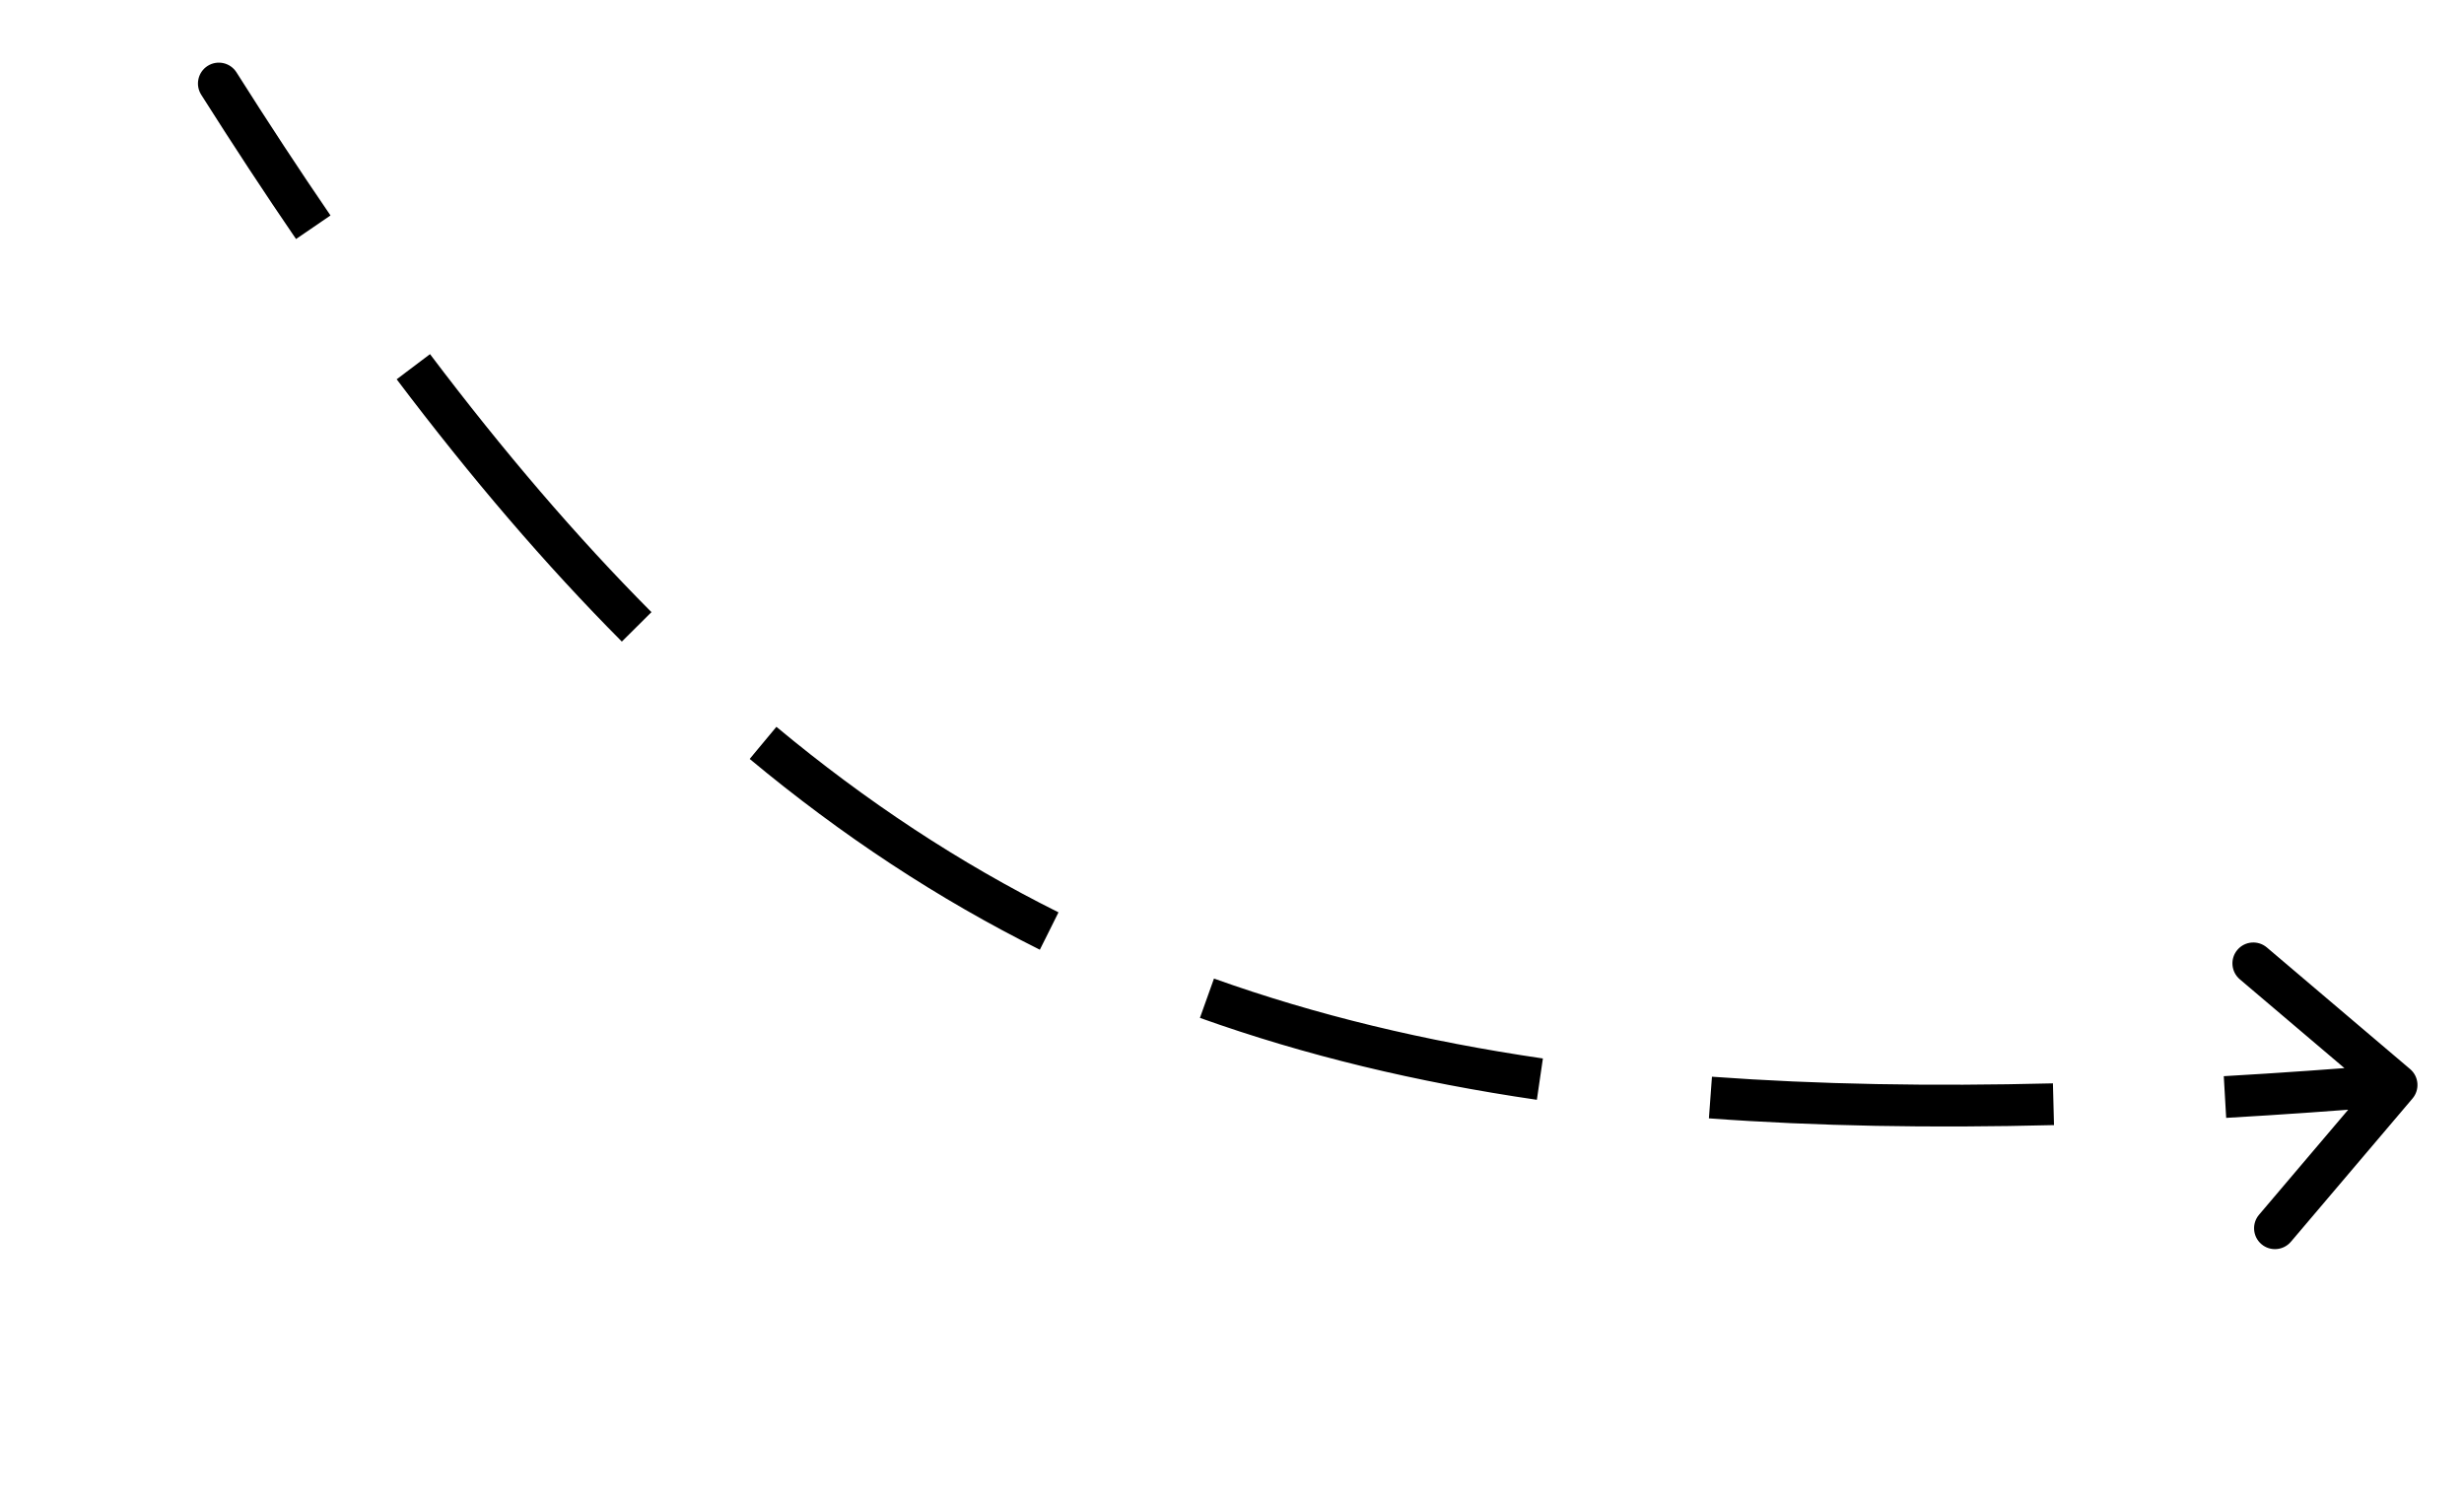 <svg width="118" height="72" viewBox="0 0 118 72" fill="none" xmlns="http://www.w3.org/2000/svg">
<path d="M10.902 3.733C10.755 3.499 10.446 3.43 10.213 3.577C9.979 3.725 9.91 4.034 10.057 4.267L10.902 3.733ZM115.153 52.285C115.331 52.074 115.306 51.758 115.095 51.58L111.665 48.668C111.454 48.489 111.139 48.515 110.96 48.725C110.781 48.936 110.807 49.251 111.017 49.43L114.067 52.019L111.478 55.068C111.3 55.279 111.325 55.594 111.536 55.773C111.746 55.952 112.062 55.926 112.241 55.715L115.153 52.285ZM10.057 4.267C11.577 6.67 13.086 8.968 14.589 11.165L15.415 10.6C13.919 8.414 12.416 6.126 10.902 3.733L10.057 4.267ZM19.396 17.863C22.946 22.565 26.5 26.72 30.134 30.374L30.843 29.669C27.246 26.052 23.722 21.933 20.194 17.261L19.396 17.863ZM36.222 35.961C40.616 39.617 45.175 42.617 50.022 45.036L50.468 44.141C45.695 41.759 41.2 38.802 36.862 35.193L36.222 35.961ZM57.632 48.276C62.624 50.061 67.935 51.337 73.672 52.175L73.817 51.185C68.136 50.356 62.891 49.094 57.969 47.335L57.632 48.276ZM81.876 53.061C87.014 53.436 92.485 53.53 98.352 53.382L98.327 52.383C92.486 52.529 87.048 52.436 81.949 52.063L81.876 53.061ZM106.582 53.036C109.246 52.884 111.988 52.69 114.812 52.459L114.731 51.463C111.914 51.693 109.18 51.886 106.525 52.038L106.582 53.036ZM11.325 3.465C11.03 2.999 10.412 2.86 9.945 3.155C9.479 3.45 9.34 4.068 9.635 4.535L11.325 3.465ZM115.534 52.608C115.891 52.187 115.84 51.556 115.419 51.199L108.558 45.374C108.136 45.017 107.505 45.068 107.148 45.489C106.791 45.91 106.842 46.542 107.263 46.899L113.362 52.076L108.185 58.175C107.827 58.596 107.879 59.227 108.3 59.585C108.721 59.942 109.352 59.89 109.71 59.469L115.534 52.608ZM9.635 4.535C11.158 6.942 12.67 9.245 14.177 11.447L15.827 10.318C14.335 8.137 12.836 5.854 11.325 3.465L9.635 4.535ZM18.997 18.165C22.558 22.881 26.127 27.054 29.78 30.726L31.198 29.316C27.619 25.718 24.109 21.616 20.593 16.96L18.997 18.165ZM35.902 36.346C40.324 40.025 44.916 43.046 49.798 45.483L50.691 43.693C45.955 41.33 41.492 38.395 37.182 34.808L35.902 36.346ZM57.464 48.747C62.491 50.545 67.835 51.828 73.6 52.67L73.889 50.691C68.237 49.865 63.024 48.611 58.137 46.864L57.464 48.747ZM81.839 53.559C86.997 53.937 92.485 54.03 98.365 53.882L98.314 51.883C92.486 52.029 87.065 51.936 81.985 51.565L81.839 53.559ZM106.611 53.536C109.28 53.383 112.025 53.189 114.853 52.958L114.69 50.964C111.877 51.194 109.147 51.387 106.496 51.539L106.611 53.536Z" fill="black"/>
</svg>
